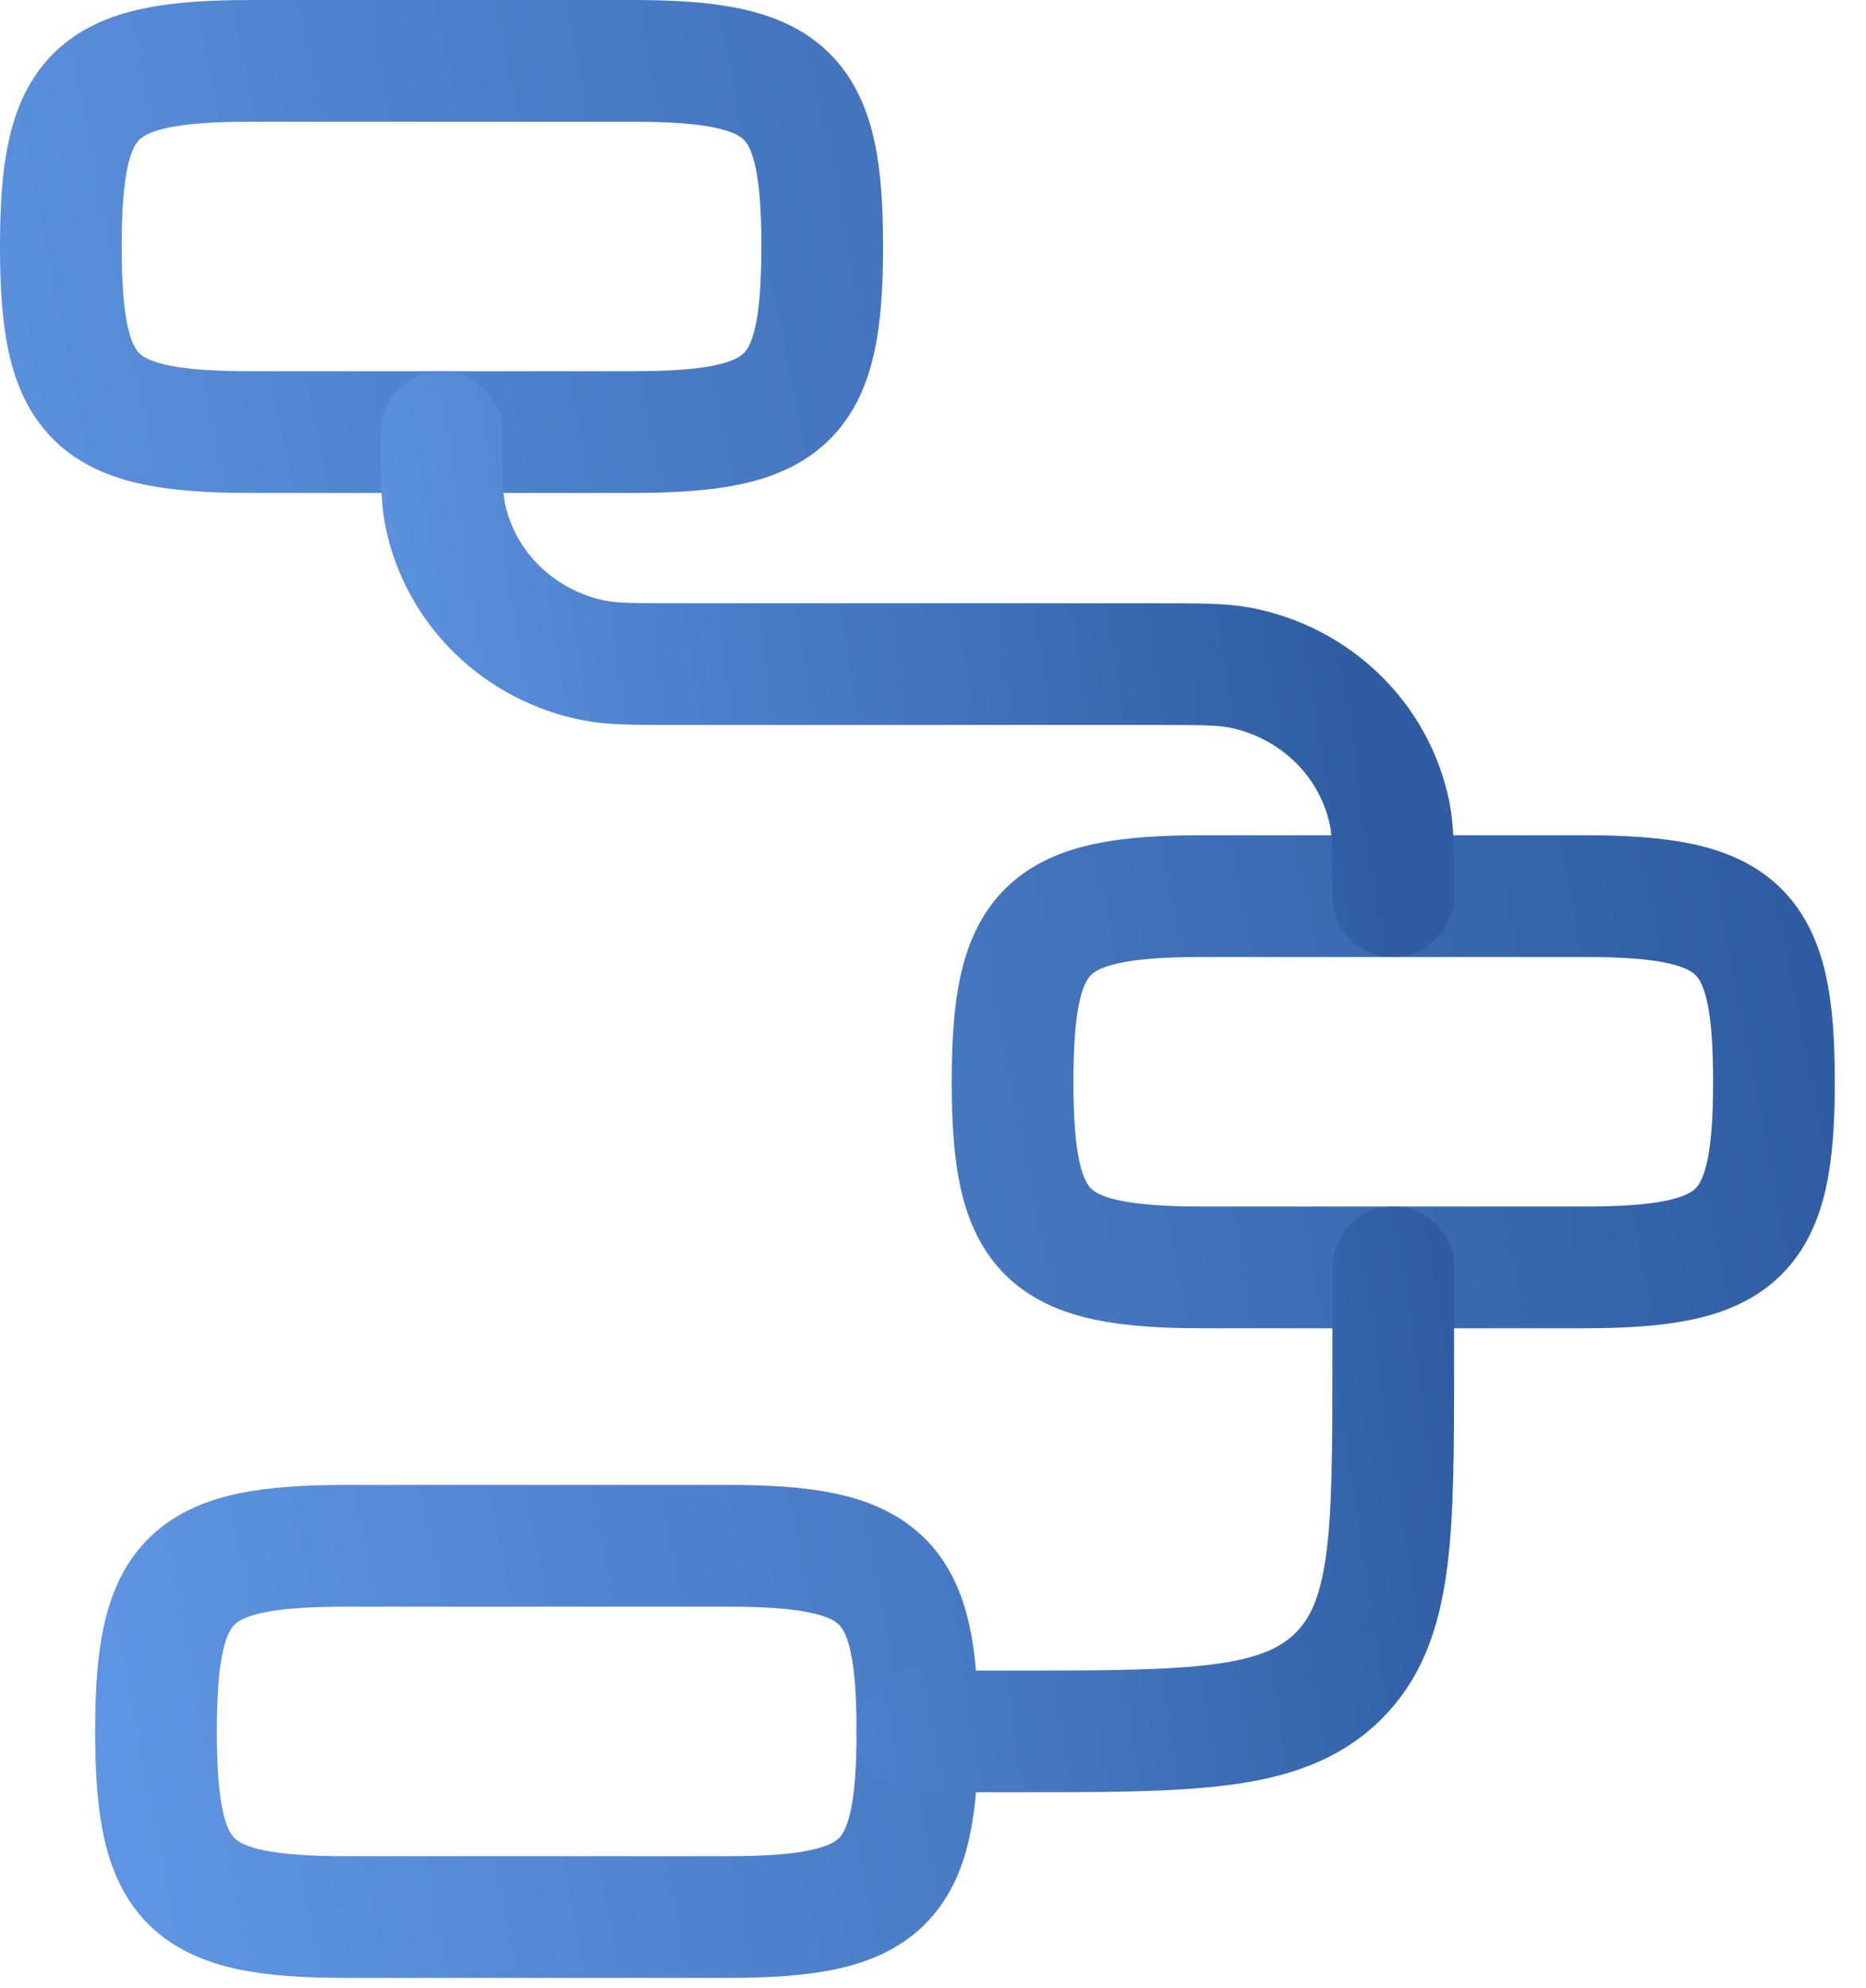 <?xml version="1.0" encoding="UTF-8"?>
<svg xmlns="http://www.w3.org/2000/svg" width="46" height="49" viewBox="0 0 46 49" fill="none">
  <path d="M1.5 6.075C1.5 2.289 2.309 1.5 6.192 1.5H15.577C19.46 1.5 20.269 2.289 20.269 6.075C20.269 9.861 19.46 10.65 15.577 10.65H6.192C2.309 10.65 1.5 9.861 1.5 6.075ZM24.962 26.663C24.962 22.877 25.771 22.087 29.654 22.087H39.038C42.921 22.087 43.731 22.877 43.731 26.663C43.731 30.448 42.921 31.238 39.038 31.238H29.654C25.771 31.238 24.962 30.448 24.962 26.663ZM3.846 42.675C3.846 38.889 4.656 38.1 8.538 38.1H17.923C21.806 38.1 22.615 38.889 22.615 42.675C22.615 46.461 21.806 47.25 17.923 47.25H8.538C4.656 47.25 3.846 46.461 3.846 42.675Z" stroke="url(#paint0_linear_137_279)" stroke-width="3"></path>
  <path d="M34.346 22.087C34.346 21.024 34.346 20.493 34.257 20.052C34.076 19.164 33.629 18.348 32.973 17.708C32.316 17.068 31.48 16.632 30.569 16.456C30.116 16.369 29.572 16.369 28.481 16.369H16.75C15.659 16.369 15.115 16.369 14.662 16.282C13.751 16.105 12.915 15.669 12.258 15.029C11.602 14.389 11.155 13.574 10.974 12.686C10.885 12.244 10.885 11.714 10.885 10.65M34.346 31.237V33.525C34.346 37.839 34.346 39.994 32.971 41.334C31.596 42.675 29.386 42.675 24.962 42.675H22.615" stroke="url(#paint1_linear_137_279)" stroke-width="3" stroke-linecap="round" stroke-linejoin="round"></path>
  <defs>
    <linearGradient id="paint0_linear_137_279" x1="2.985" y1="42.596" x2="46.422" y2="34.059" gradientUnits="userSpaceOnUse">
      <stop stop-color="#5E94E1"></stop>
      <stop offset="1" stop-color="#305DA2"></stop>
    </linearGradient>
    <linearGradient id="paint1_linear_137_279" x1="11.709" y1="39.417" x2="36.178" y2="35.6" gradientUnits="userSpaceOnUse">
      <stop stop-color="#5E94E1"></stop>
      <stop offset="1" stop-color="#305DA2"></stop>
    </linearGradient>
  </defs>
</svg>

